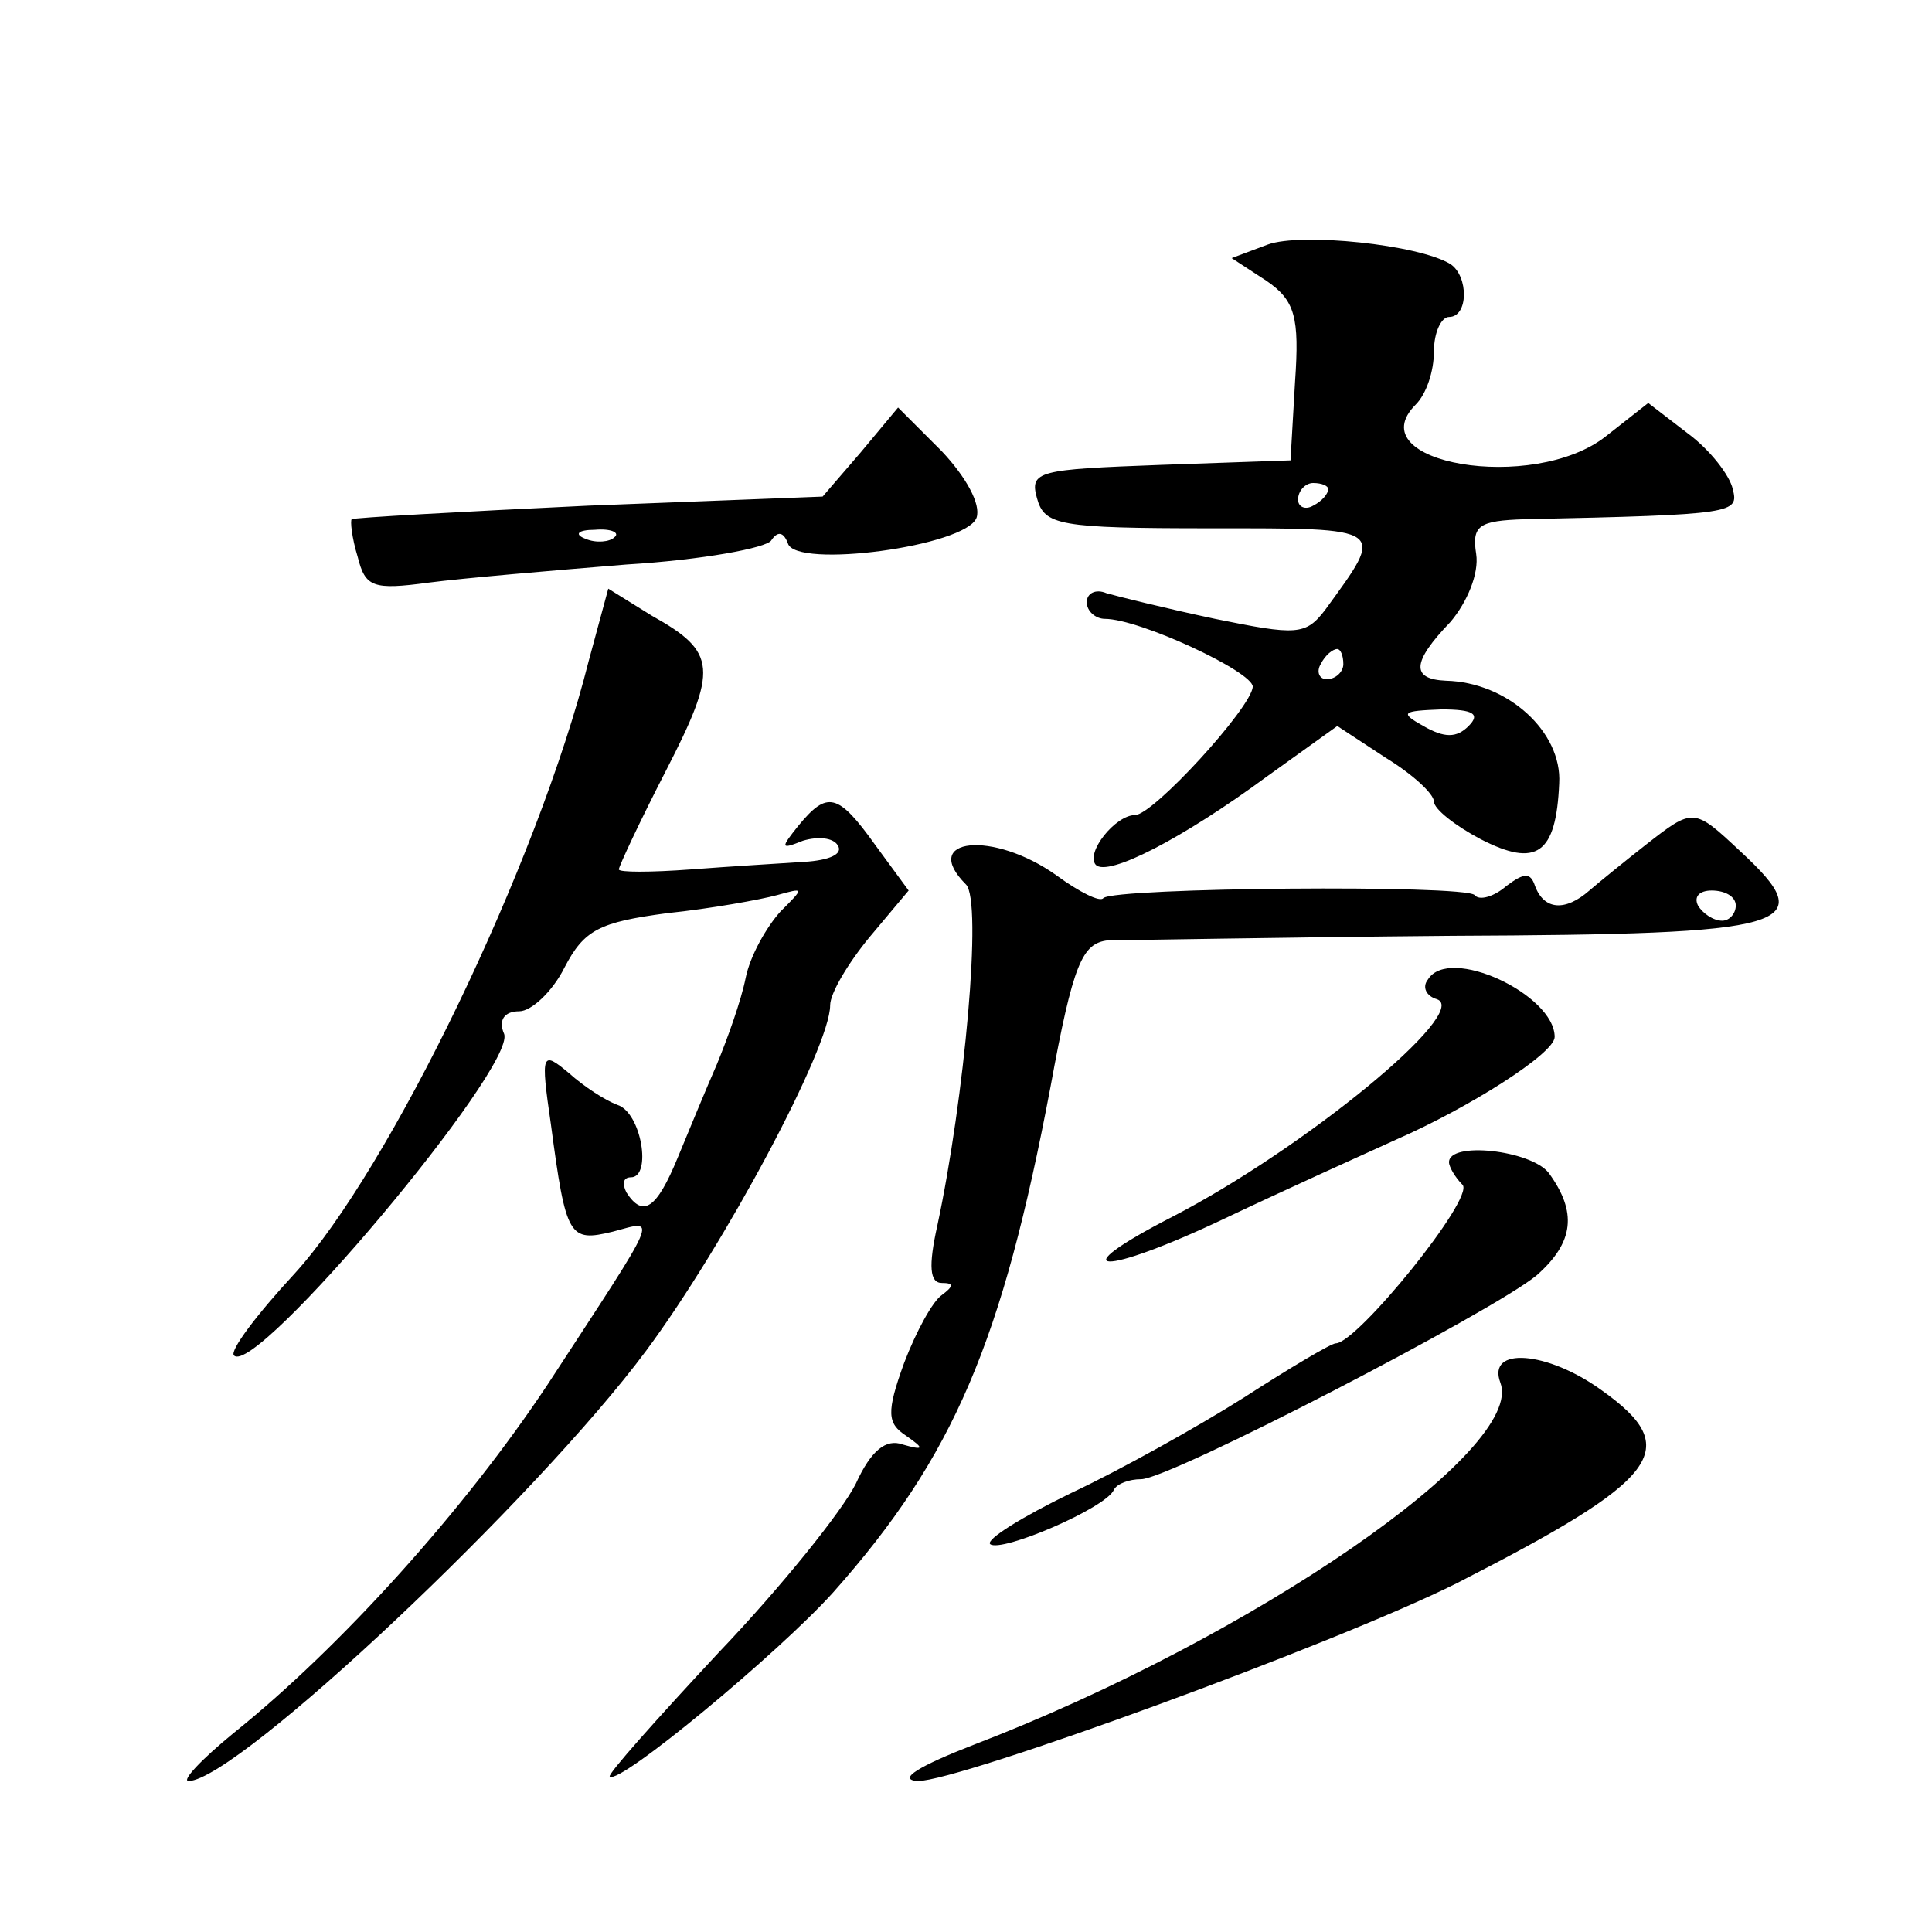 <?xml version="1.0" standalone="no"?>
<!DOCTYPE svg PUBLIC "-//W3C//DTD SVG 20010904//EN"
 "http://www.w3.org/TR/2001/REC-SVG-20010904/DTD/svg10.dtd">
<svg version="1.0" xmlns="http://www.w3.org/2000/svg"
 width="128pt" height="128pt" viewBox="0 0 128 128"
 preserveAspectRatio="xMidYMid meet">
<g transform="translate(0,128) scale(0.1,-0.1)"
fill="#0" stroke="none">
<path d="M840 1118 l-24 -9 23 -15 c19 -13 22 -24 19 -67 l-3 -52 -86 -3 c-81 -3
-87 -4 -82 -22 5 -18 14 -20 115 -20 118 0 116 1 76 -54 -13 -17 -19 -17 -73 -6
-33 7 -65 15 -72 17 -7 3 -13 0 -13 -6 0 -6 6 -11 12 -11 23 0 98 -35 98 -45 -1
-14 -66 -85 -78 -85 -13 0 -33 -25 -26 -33 8 -8 57 17 114 59 l46 33 32 -21 c18
-11 32 -24 32 -29 0 -5 14 -16 31 -25 37 -19 50 -10 52 37 2 34 -34 67 -75 68 -23
1 -23 12 3 39 11 13 19 32 17 45 -3 19 2 22 32 23 140 3 142 4 138 20 -2 9 -15
26 -30 37 l-26 20 -28 -22 c-48 -38 -165 -18 -126 21 7 7 12 22 12 35 0 13 5 23
10 23 13 0 13 27 1 35 -21 13 -99 21 -121 13z m40 -162 c0 -3 -4 -8 -10 -11 -5
-3 -10 -1 -10 4 0 6 5 11 10 11 6 0 10 -2 10 -4z m10 -116 c0 -5 -5 -10 -11 -10
-5 0 -7 5 -4 10 3 6 8 10 11 10 2 0 4 -4 4 -10z m83 -41 c-8 -8 -16 -8 -30 0 -16
9 -14 10 12 11 21 0 26 -3 18 -11z M570 980 l-25 -29 -155 -6 c-85 -4 -156 -8 -157
-9 -1 -1 0 -12 4 -25 5 -20 10 -22 47 -17 23 3 82 8 131 12 50 3 93 11 96 16 4
6 8 6 11 -2 5 -17 118 -2 125 17 3 9 -7 27 -23 44 l-29 29 -25 -30z m-163 -56 c-3
-3 -12 -4 -19 -1 -8 3 -5 6 6 6 11 1 17 -2 13 -5z M390 842 c-34 -135 -132 -337
-195 -406 -25 -27 -43 -51 -40 -54 14 -15 187 191 179 213 -4 9 0 15 10 15 8 0
22 13 30 29 13 25 23 30 68 36 29 3 62 9 73 12 18 5 18 5 2 -11 -9 -10 -20 -29
-23 -44 -3 -15 -12 -40 -19 -57 -7 -16 -19 -45 -26 -62 -14 -34 -23 -40 -34 -23
-3 6 -2 10 3 10 14 0 7 43 -9 48 -8 3 -22 12 -32 21 -18 15 -19 14 -12 -34 10 -75
12 -78 41 -71 30 8 32 14 -43 -101 -55 -83 -137 -174 -208 -231 -22 -18 -35 -32
-30 -32 33 1 231 188 303 285 52 70 122 201 122 229 0 8 12 28 26 45 l26 31 -22
30 c-25 35 -32 36 -51 13 -12 -15 -12 -16 3 -10 10 3 20 2 23 -3 4 -6 -6 -10 -22
-11 -15 -1 -49 -3 -75 -5 -27 -2 -48 -2 -48 0 0 2 14 32 31 65 35 68 34 79 -9 103
l-29 18 -13 -48z M1090 720 c-14 -11 -30 -24 -37 -30 -16 -14 -30 -13 -36 3 -3
9 -7 9 -19 0 -8 -7 -18 -10 -21 -6 -7 7 -238 5 -246 -2 -2 -3 -16 4 -31 15 -42
30 -91 25 -60 -6 11 -11 -1 -142 -19 -226 -6 -27 -5 -38 3 -38 8 0 8 -2 0 -8 -6
-4 -17 -24 -25 -45 -12 -33 -11 -40 1 -48 13 -9 12 -10 -2 -6 -11 4 -21 -4 -31
-26 -9 -18 -49 -68 -91 -112 -41 -44 -74 -81 -72 -82 6 -6 112 82 148 122 80 90
112 166 144 335 15 82 21 95 38 97 12 0 114 2 228 3 227 1 245 6 191 56 -31 29
-31 29 -63 4z m60 -40 c0 -5 -4 -10 -9 -10 -6 0 -13 5 -16 10 -3 6 1 10 9 10 9
0 16 -4 16 -10z M946 631 c-4 -5 -1 -11 6 -13 23 -8 -88 -99 -175 -144 -76 -39
-47 -40 35 -1 40 19 91 42 113 52 48 21 105 57 105 68 0 28 -70 61 -84 38z M960
510 c0 -3 4 -10 9 -15 8 -9 -70 -105 -84 -105 -3 0 -30 -16 -61 -36 -30 -19 -82
-48 -114 -63 -33 -16 -57 -31 -54 -34 7 -6 77 24 82 36 2 4 10 7 18 7 19 0 233
111 262 135 25 22 27 42 8 68 -12 15 -66 21 -66 7z M994 364 c17 -44 -164 -169
-349 -240 -36 -14 -51 -23 -37 -24 28 0 277 91 357 131 135 69 151 89 96 128 -36
26 -76 29 -67 5z"/>
</g>
</svg>
